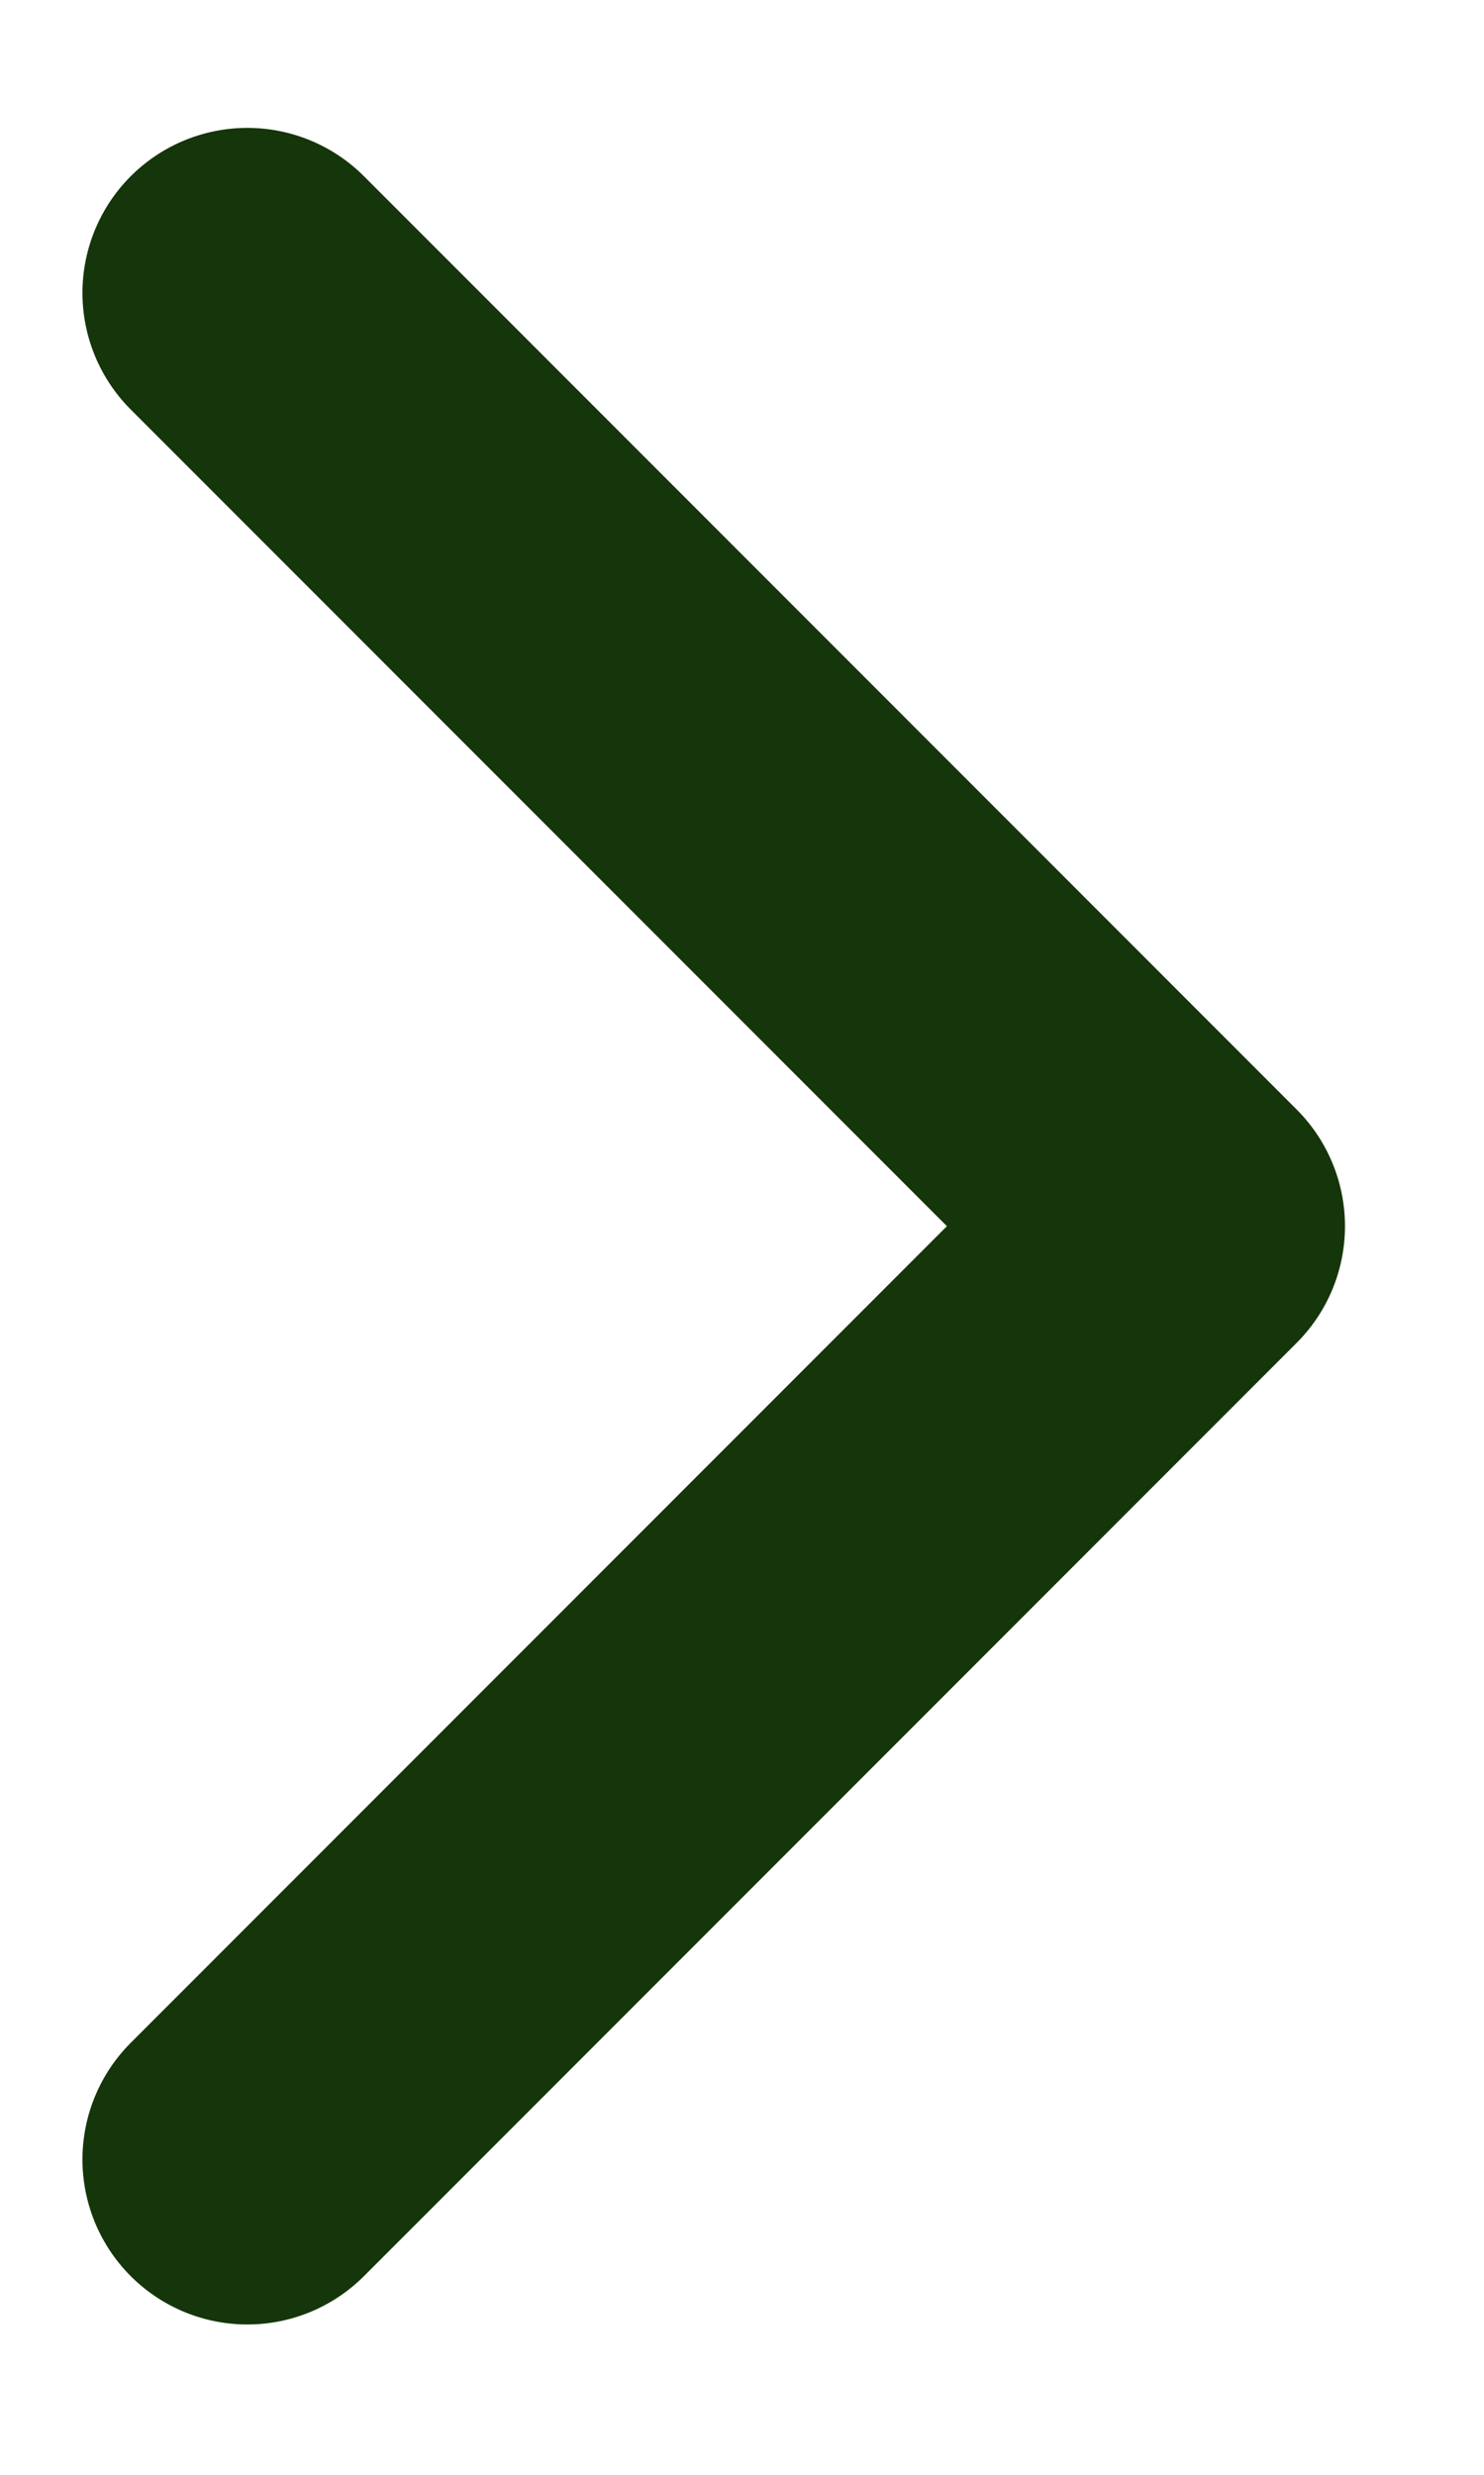 <?xml version="1.0" encoding="UTF-8"?>
<svg width="9px" height="15px" viewBox="0 0 9 15" version="1.1" xmlns="http://www.w3.org/2000/svg" xmlns:xlink="http://www.w3.org/1999/xlink">
    <title>Path</title>
    <g id="Symbols" stroke="none" stroke-width="1" fill="none" fill-rule="evenodd" stroke-linecap="round" stroke-linejoin="round">
        <g id="CTA---Learn-more" transform="translate(-830, -33)" stroke="#15350A" stroke-width="2">
            <g id="Group-8" transform="translate(602, 29)">
                <polyline id="Path" transform="translate(229.5, 11.432) rotate(-315) translate(-229.5, -11.432) " points="225.5 7.432 233.5 7.432 233.5 15.432"></polyline>
            </g>
        </g>
    </g>
</svg>